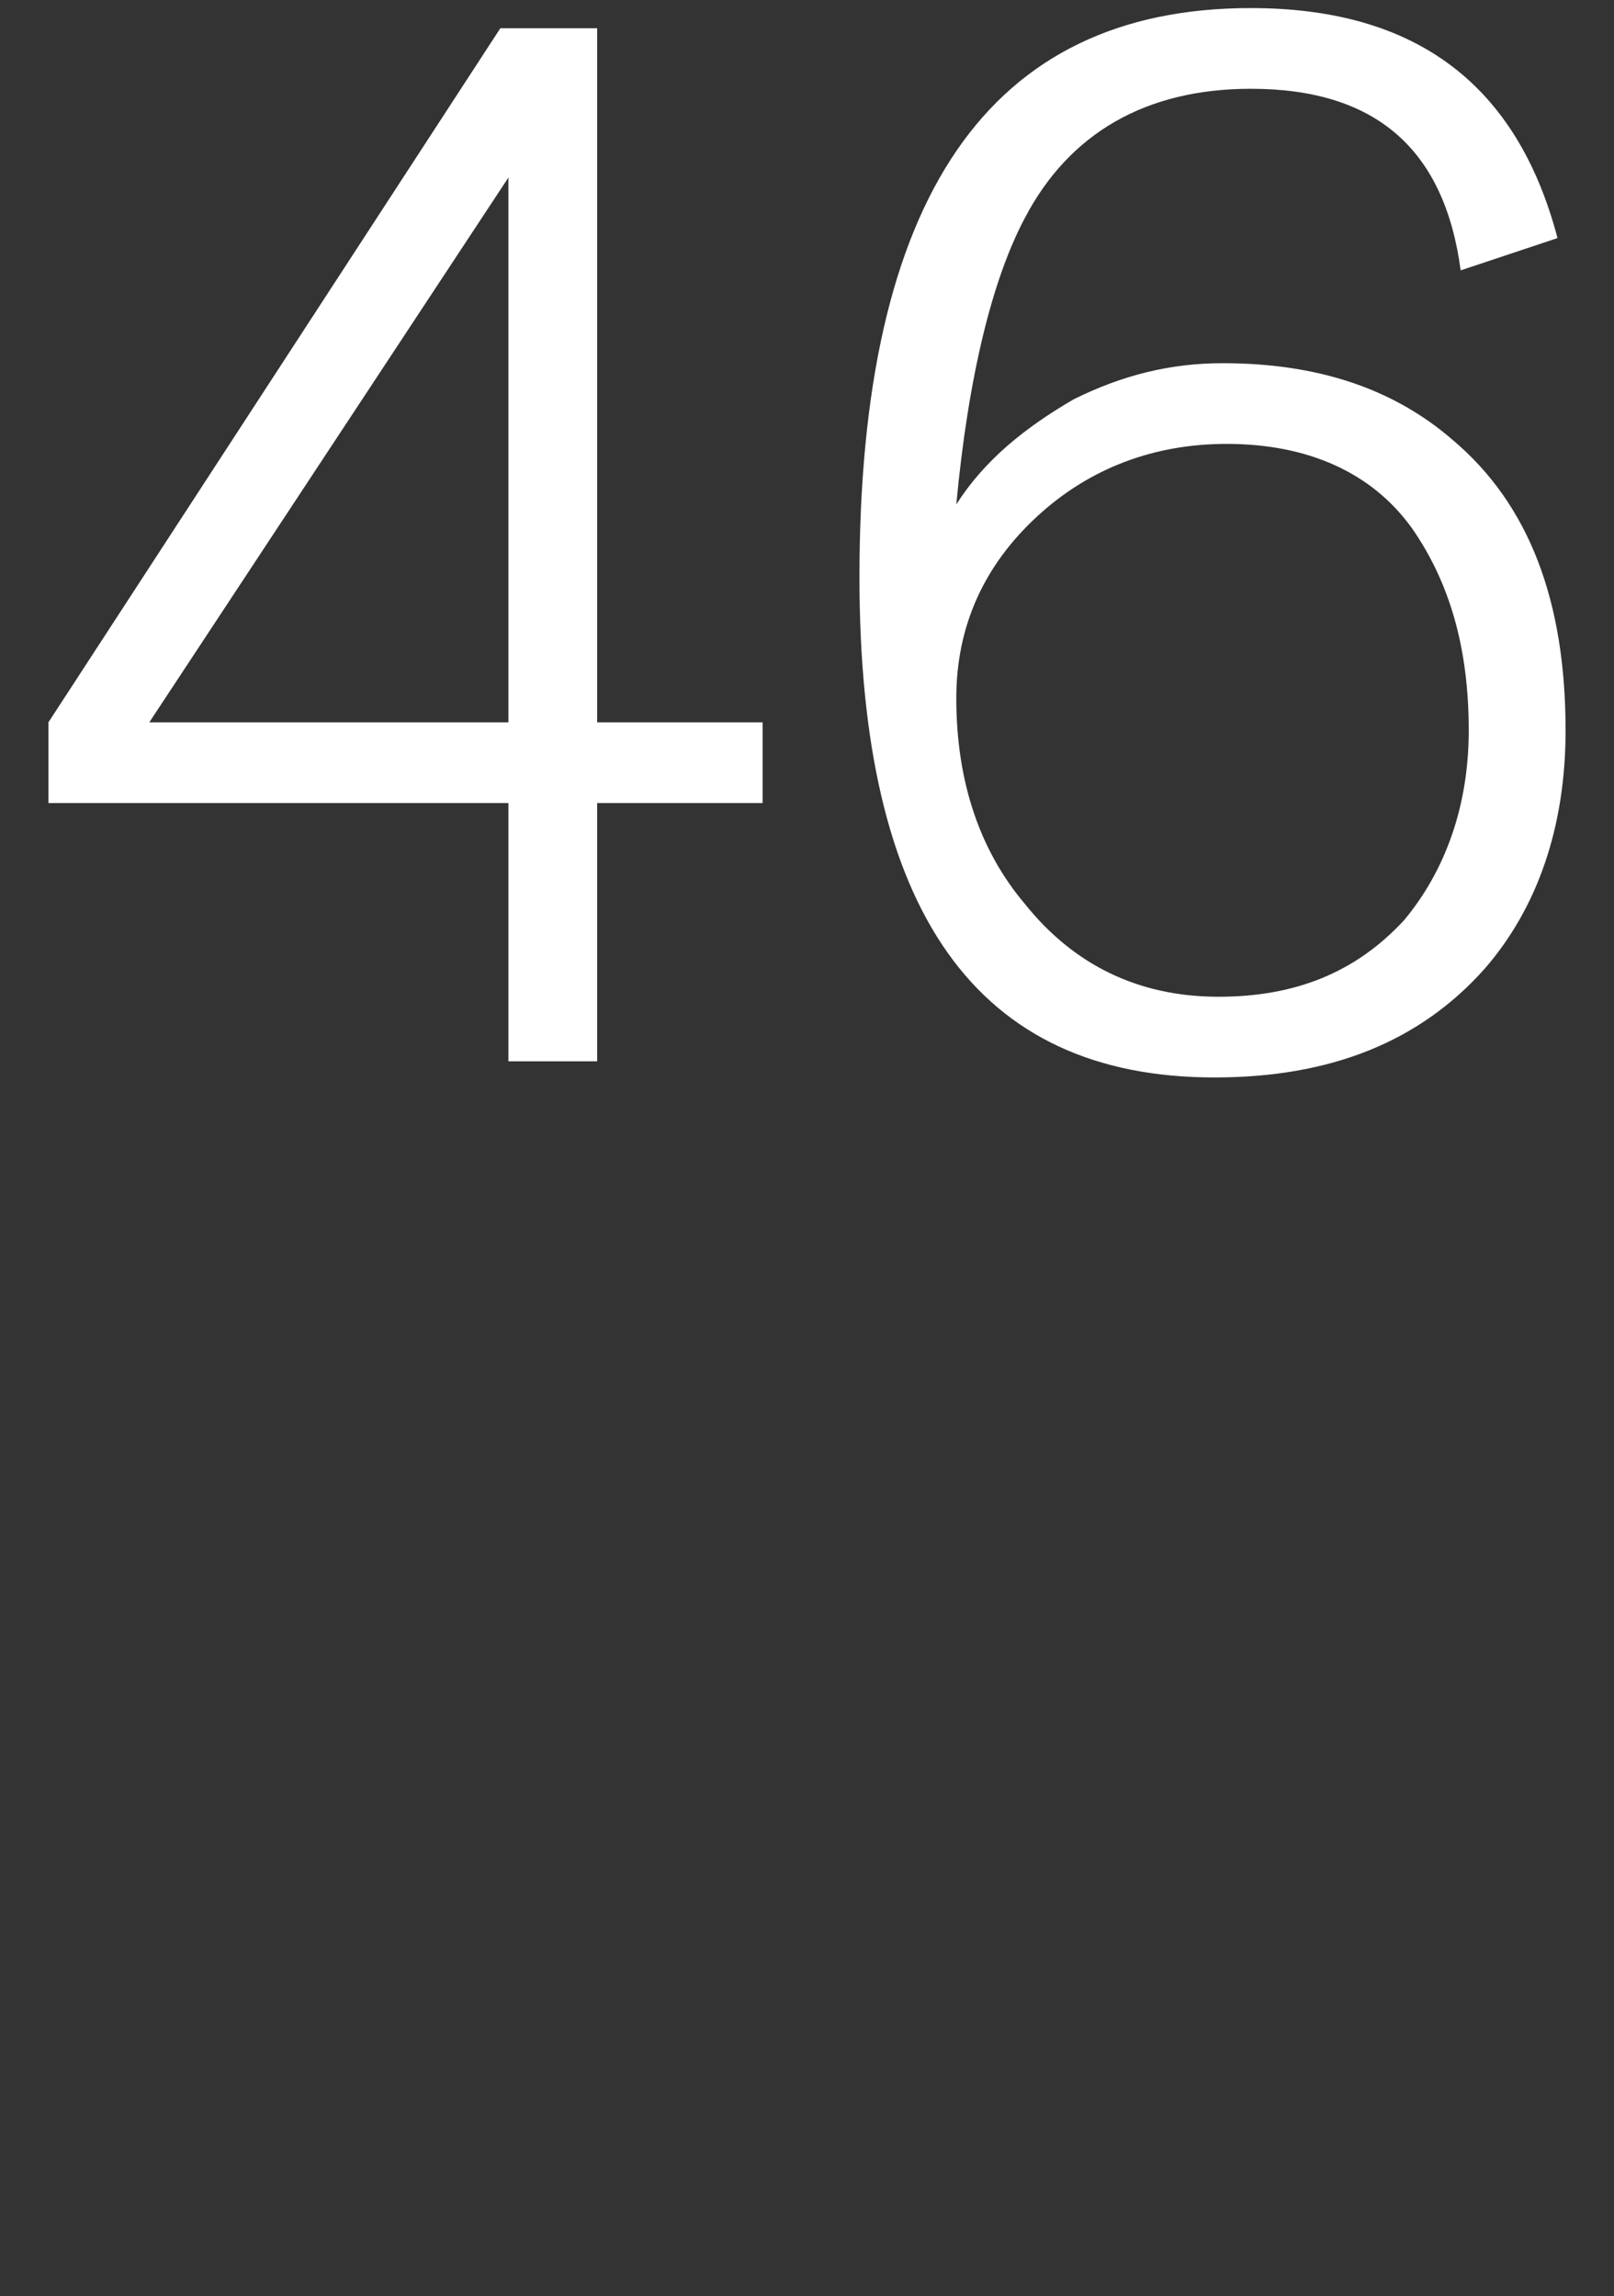 <svg xmlns="http://www.w3.org/2000/svg" version="1.1" width="40px" height="56.9px" viewBox="0 0 40 56.9"><rect x="0" y="0" width="40" height="56.9" fill="#333333" stroke="none"/><desc>46</desc><defs/><g id="Polygon39724"><path d="m18.9 19.9l-4.1 0l0 6.4l-2.2 0l0-6.4l-11.4 0l0-2l11.2-17.2l2.4 0l0 17.2l4.1 0l0 2zm-6.3-2l0-13.5l-8.9 13.5l8.9 0zm23.4-7c1.9 1.6 2.8 4 2.8 7.2c0 2.4-.7 4.4-2 5.9c-1.6 1.8-3.8 2.7-6.7 2.7c-5.9 0-8.8-4.1-8.8-12.4c0-9.4 3.2-14.1 9.7-14.1c4.1 0 6.6 1.9 7.6 5.7c0 0-2.4.8-2.4.8c-.4-3-2.1-4.5-5.2-4.5c-2.6 0-4.5 1.1-5.6 3.2c-.8 1.5-1.4 3.9-1.7 7.1c.7-1.1 1.7-1.9 2.9-2.6c1.2-.6 2.4-.9 3.7-.9c2.3 0 4.2.6 5.7 1.9c0 0 0 0 0 0zm-1.2 11.9c1-1.2 1.6-2.8 1.6-4.7c0-2.1-.5-3.7-1.4-5c-1-1.4-2.6-2.1-4.6-2.1c-1.8 0-3.4.6-4.7 1.8c-1.3 1.2-2 2.7-2 4.5c0 2.1.6 3.8 1.7 5.1c1.2 1.5 2.8 2.3 4.8 2.3c1.9 0 3.4-.6 4.6-1.9c0 0 0 0 0 0z" stroke="none" fill="#fff"/></g></svg>